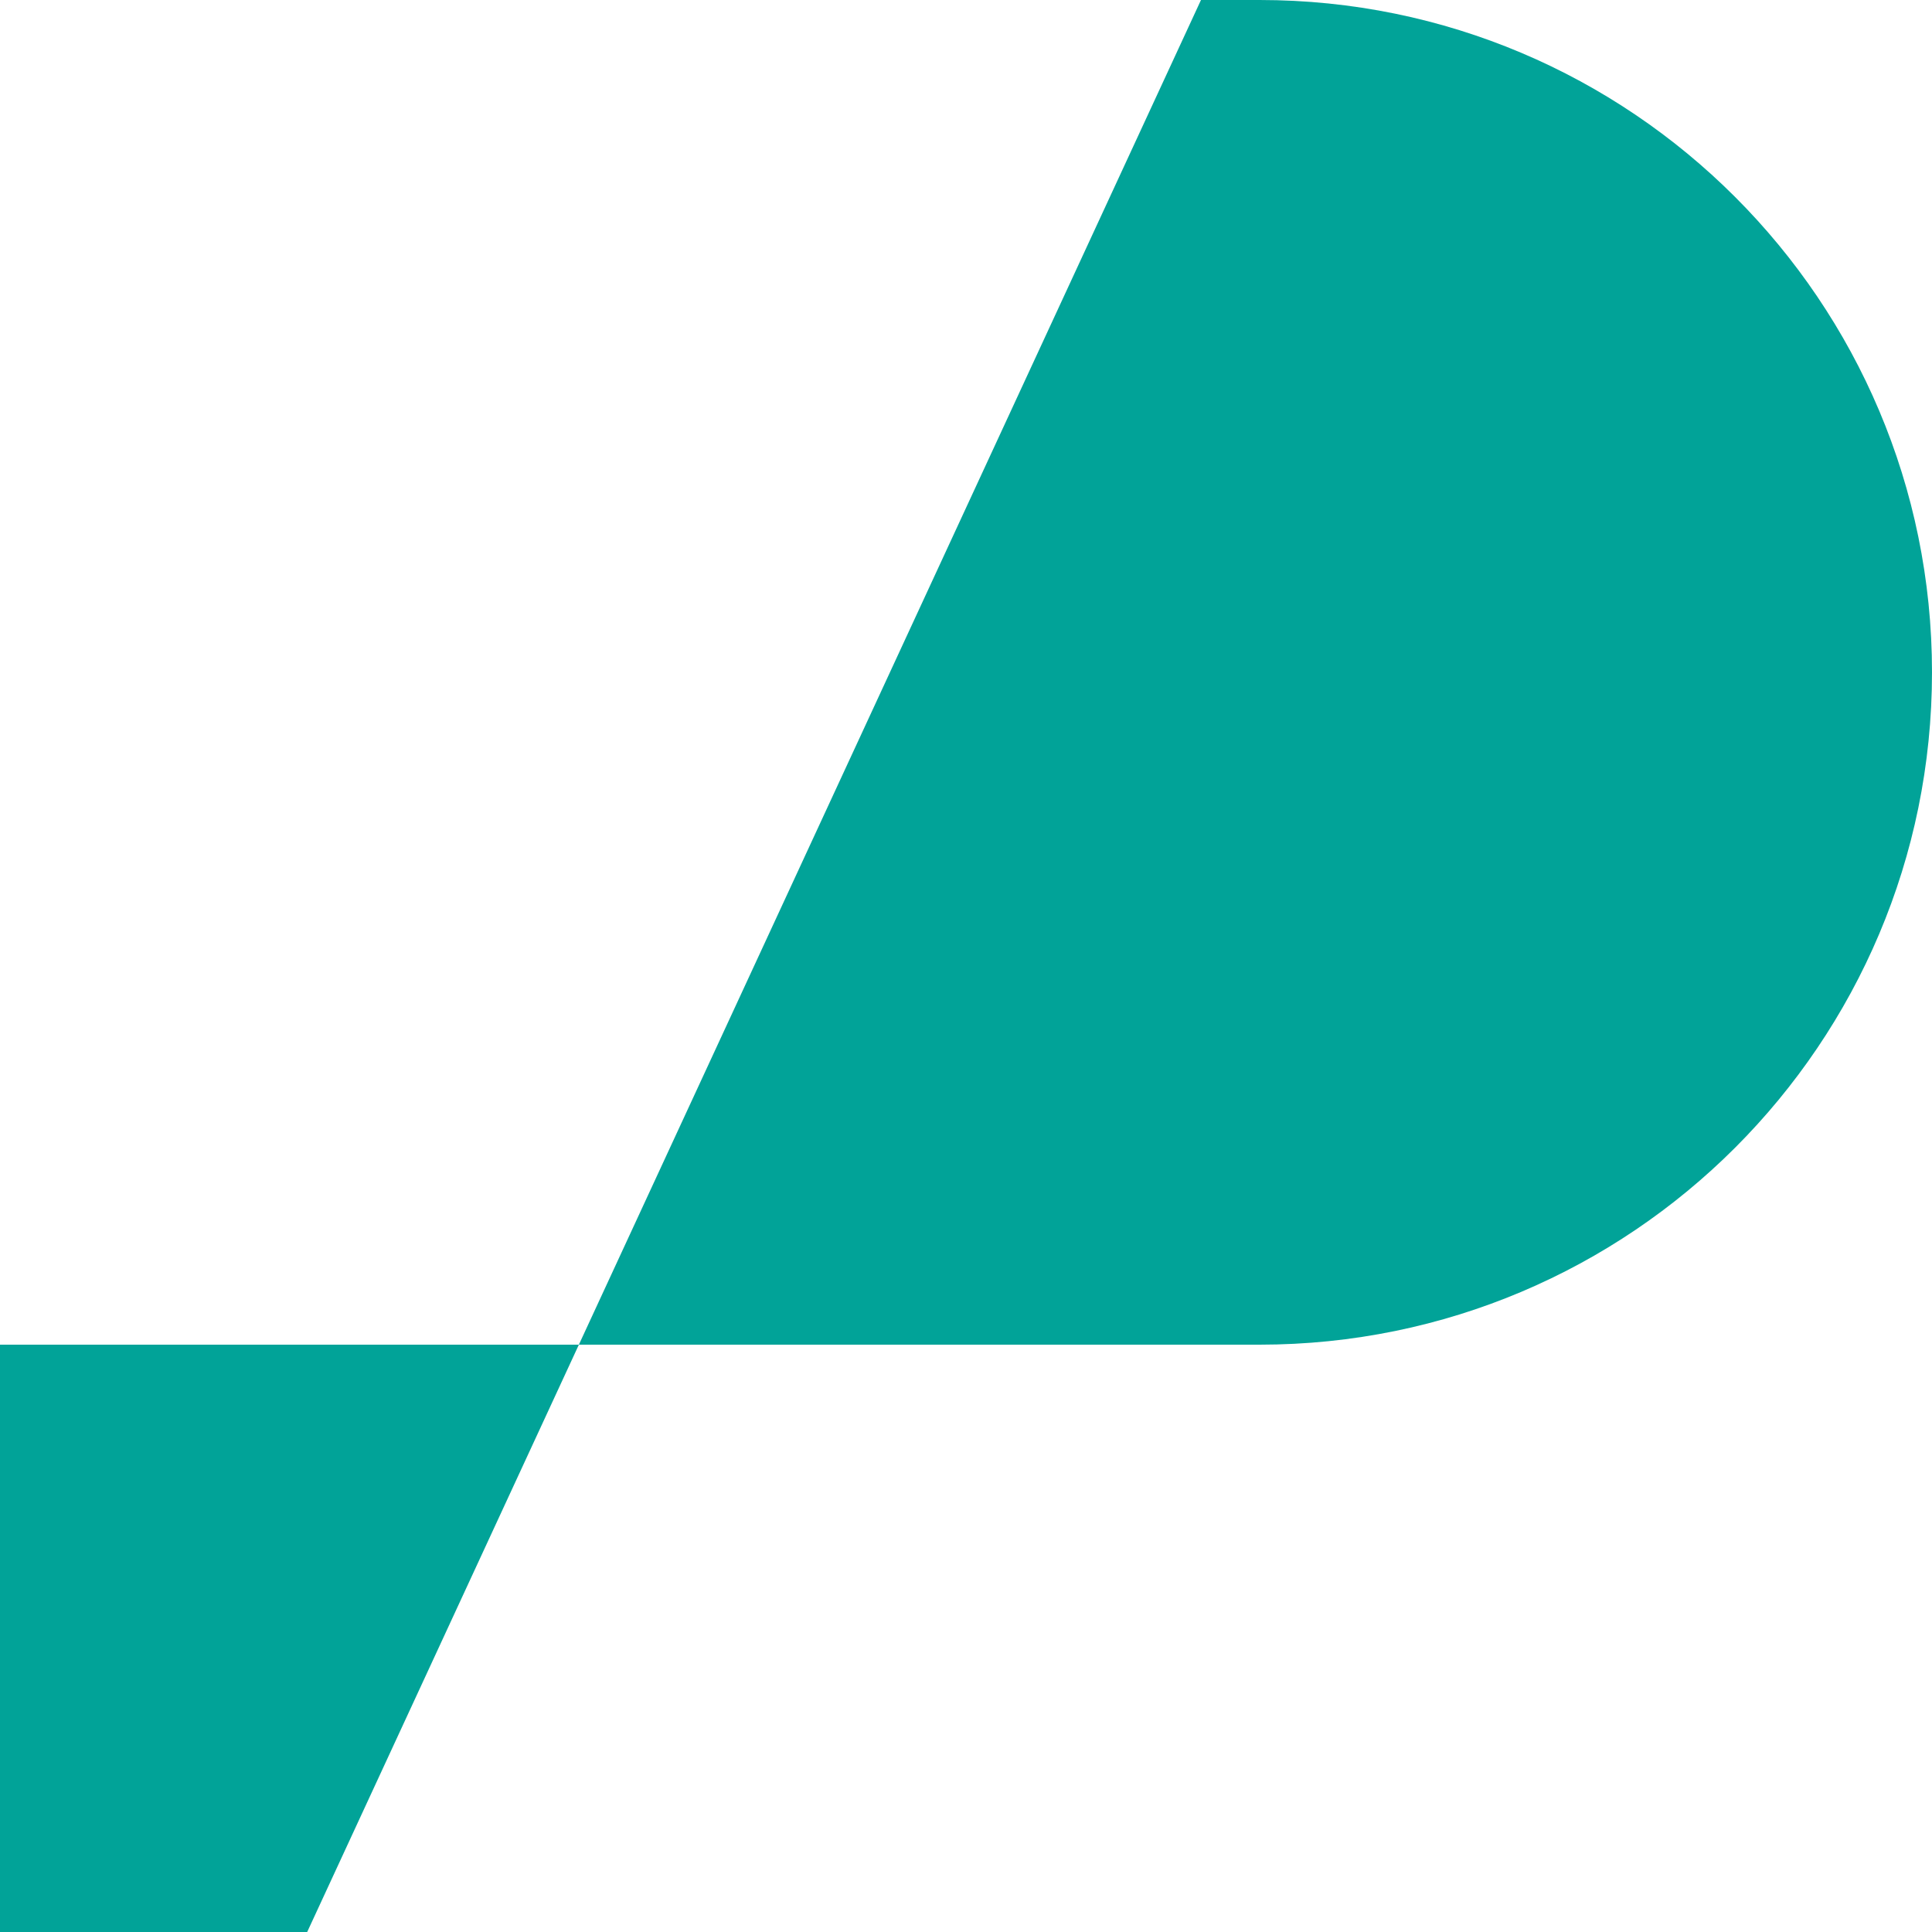 <svg xmlns="http://www.w3.org/2000/svg" width="32" height="32" viewBox="0 0 32 32" fill="none"><path d="M19.892 0H20.863C27.014 0 32 4.986 32 11.136V11.136C32 17.286 27.014 22.272 20.863 22.272H9.588L19.892 0Z" fill="#01A398"></path><path d="M9.588 22.272H0V32H5.088L9.588 22.272Z" fill="#01A398"></path></svg>